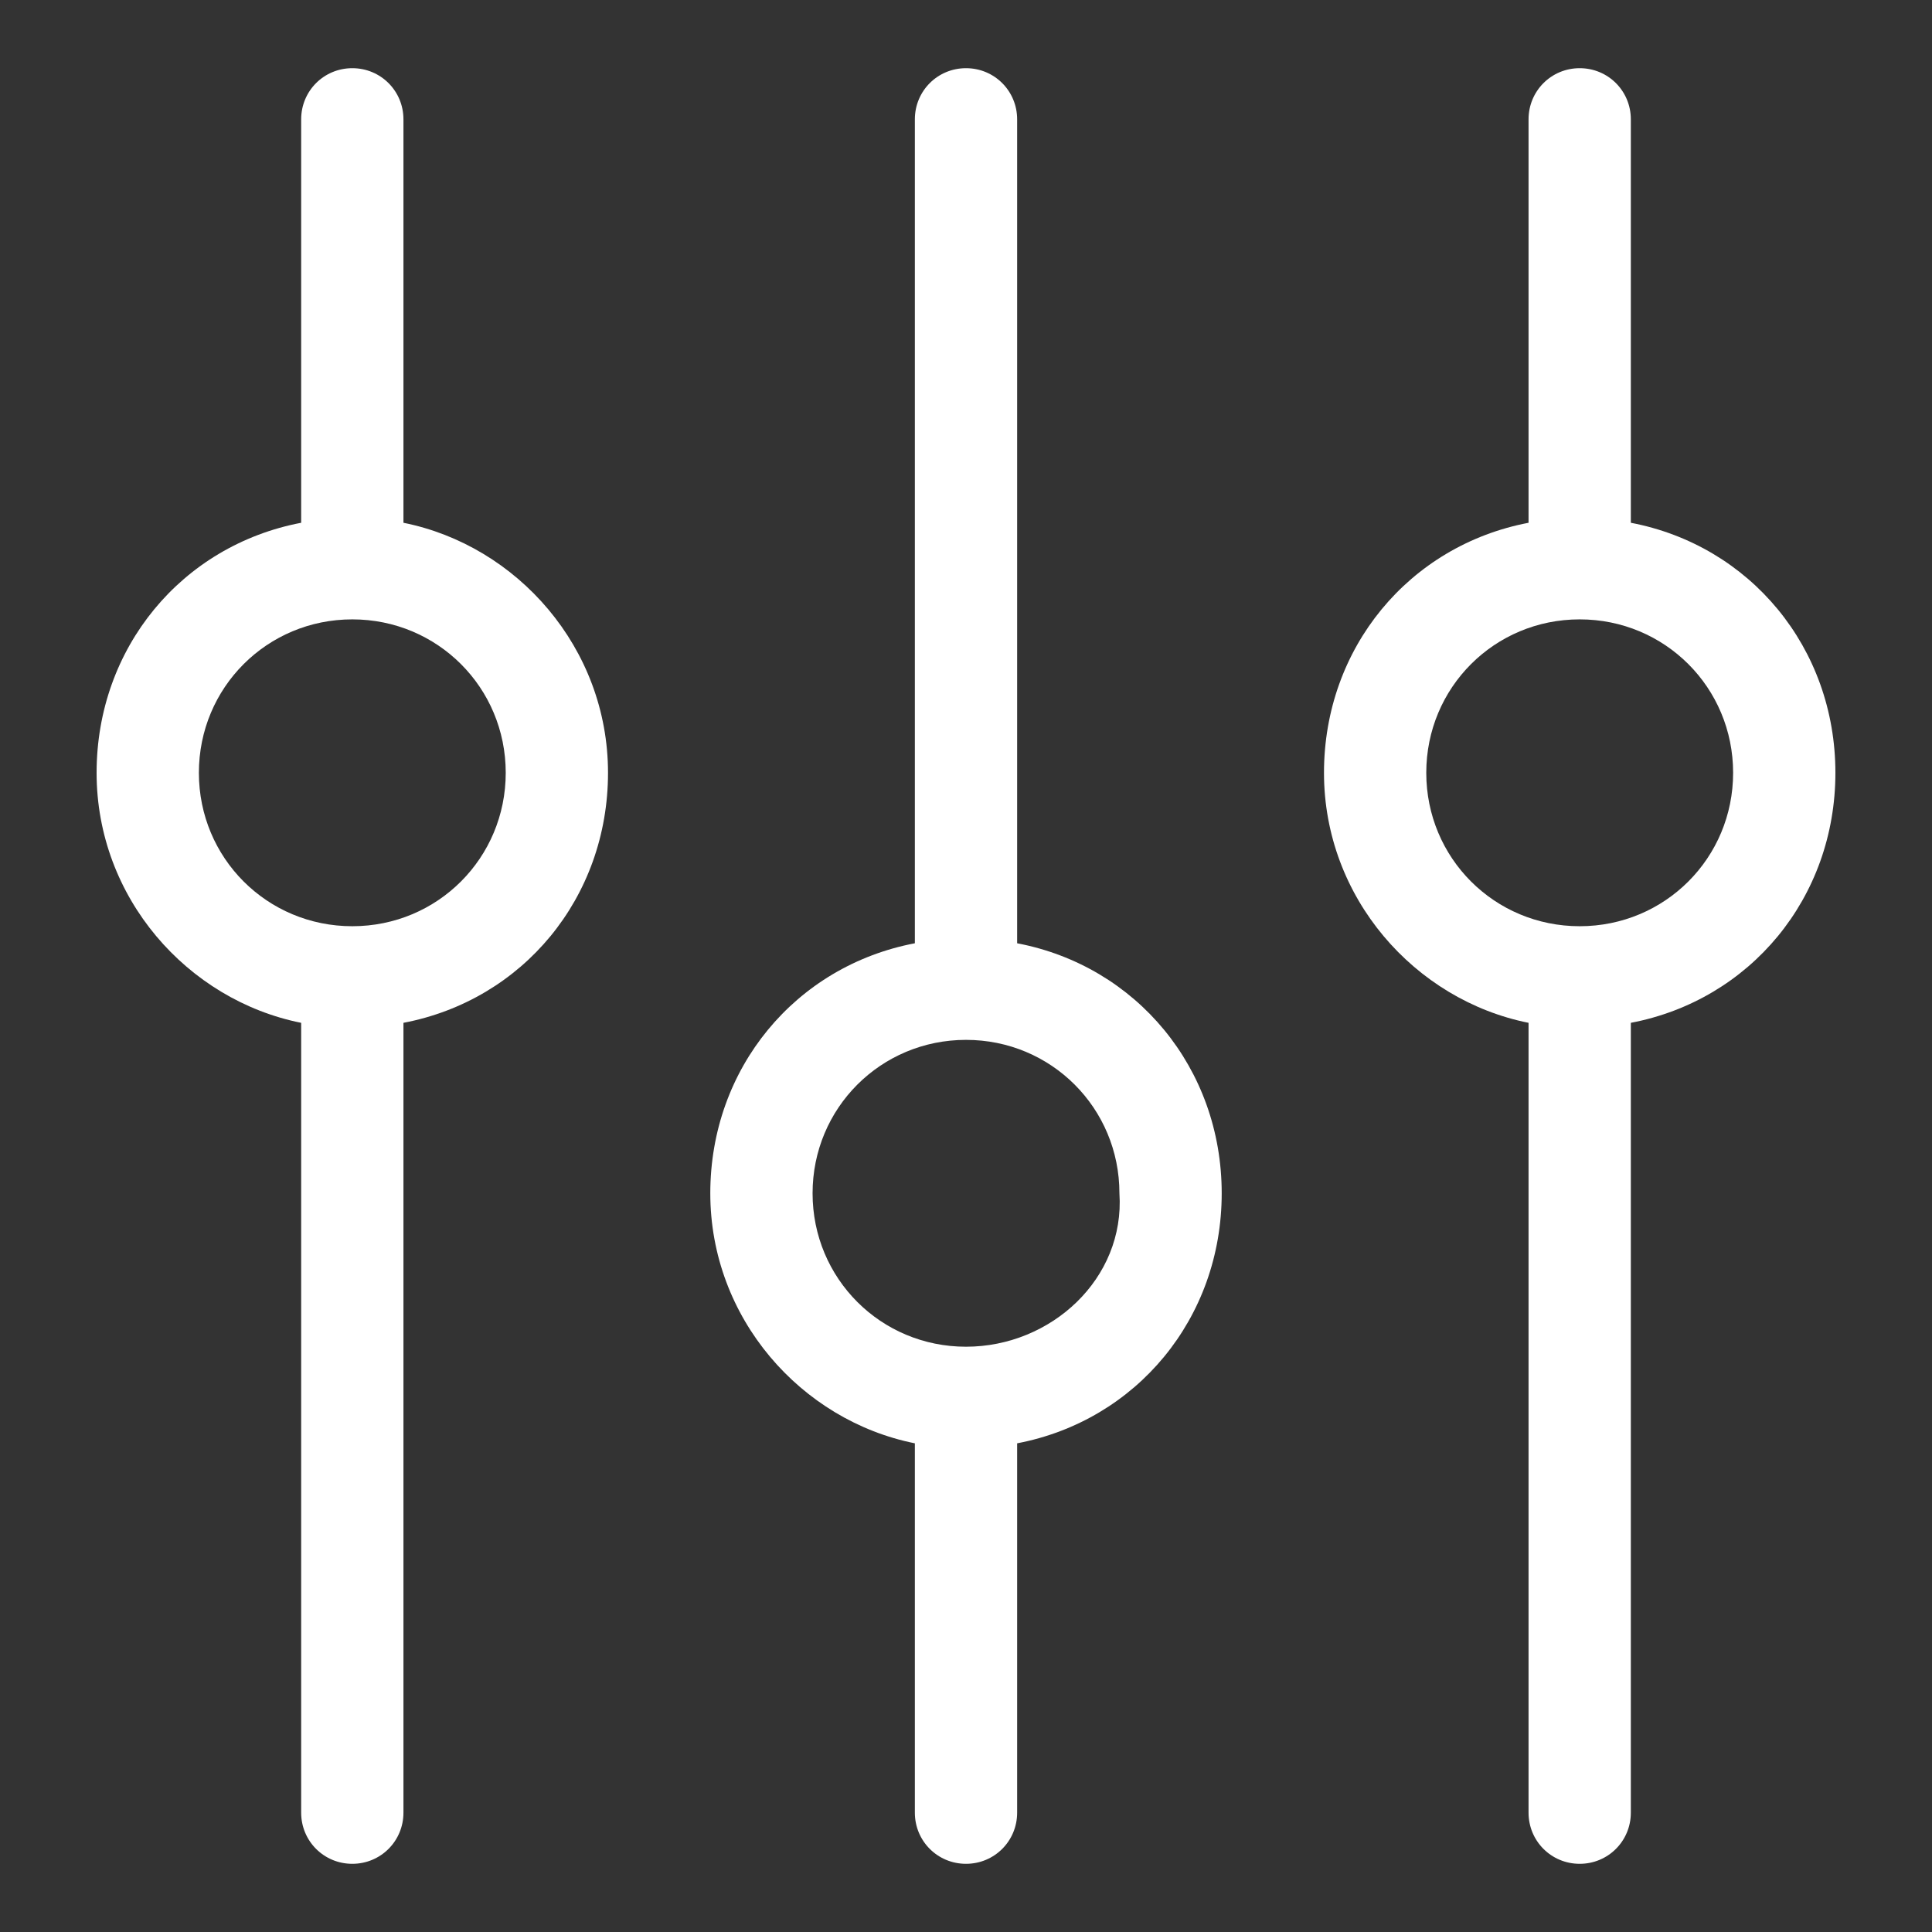 <svg xmlns="http://www.w3.org/2000/svg" id="parameters-white-SVG" width="34" height="34"><rect width="100%" height="100%" fill="#333333" stroke="none"/><style>.st6{fill:#fff}</style><path class="st6" d="M17.9 16.6V2.1c0-.5-.4-.9-.9-.9s-.9.4-.9.9v14.5c-2.1.4-3.6 2.2-3.6 4.4s1.6 4 3.6 4.4v6.5c0 .5.4.9.9.9s.9-.4.9-.9v-6.5c2.1-.4 3.6-2.2 3.6-4.4s-1.5-4-3.6-4.4zm-.9 7.1c-1.5 0-2.7-1.2-2.7-2.7 0-1.5 1.2-2.7 2.7-2.7 1.5 0 2.7 1.2 2.7 2.7.1 1.5-1.2 2.7-2.7 2.7zm0 0M7.1 9.2V2.1c0-.5-.4-.9-.9-.9s-.9.4-.9.9v7.1c-2.1.4-3.6 2.2-3.6 4.4s1.6 4 3.6 4.4v13.9c0 .5.4.9.9.9s.9-.4.9-.9V18c2.1-.4 3.6-2.2 3.6-4.4s-1.6-4-3.6-4.4zm-.9 7.1c-1.5 0-2.7-1.2-2.7-2.7s1.2-2.7 2.7-2.7c1.5 0 2.7 1.2 2.7 2.7s-1.2 2.7-2.7 2.7zm0 0M28.7 9.2V2.1c0-.5-.4-.9-.9-.9s-.9.4-.9.9v7.1c-2.1.4-3.6 2.2-3.6 4.4s1.6 4 3.6 4.4v13.9c0 .5.4.9.9.9s.9-.4.9-.9V18c2.1-.4 3.6-2.2 3.6-4.4s-1.5-4-3.6-4.4zm-.9 7.1c-1.5 0-2.7-1.2-2.7-2.7s1.2-2.7 2.7-2.7c1.5 0 2.7 1.2 2.7 2.7s-1.2 2.7-2.7 2.7zm0 0"/></svg>